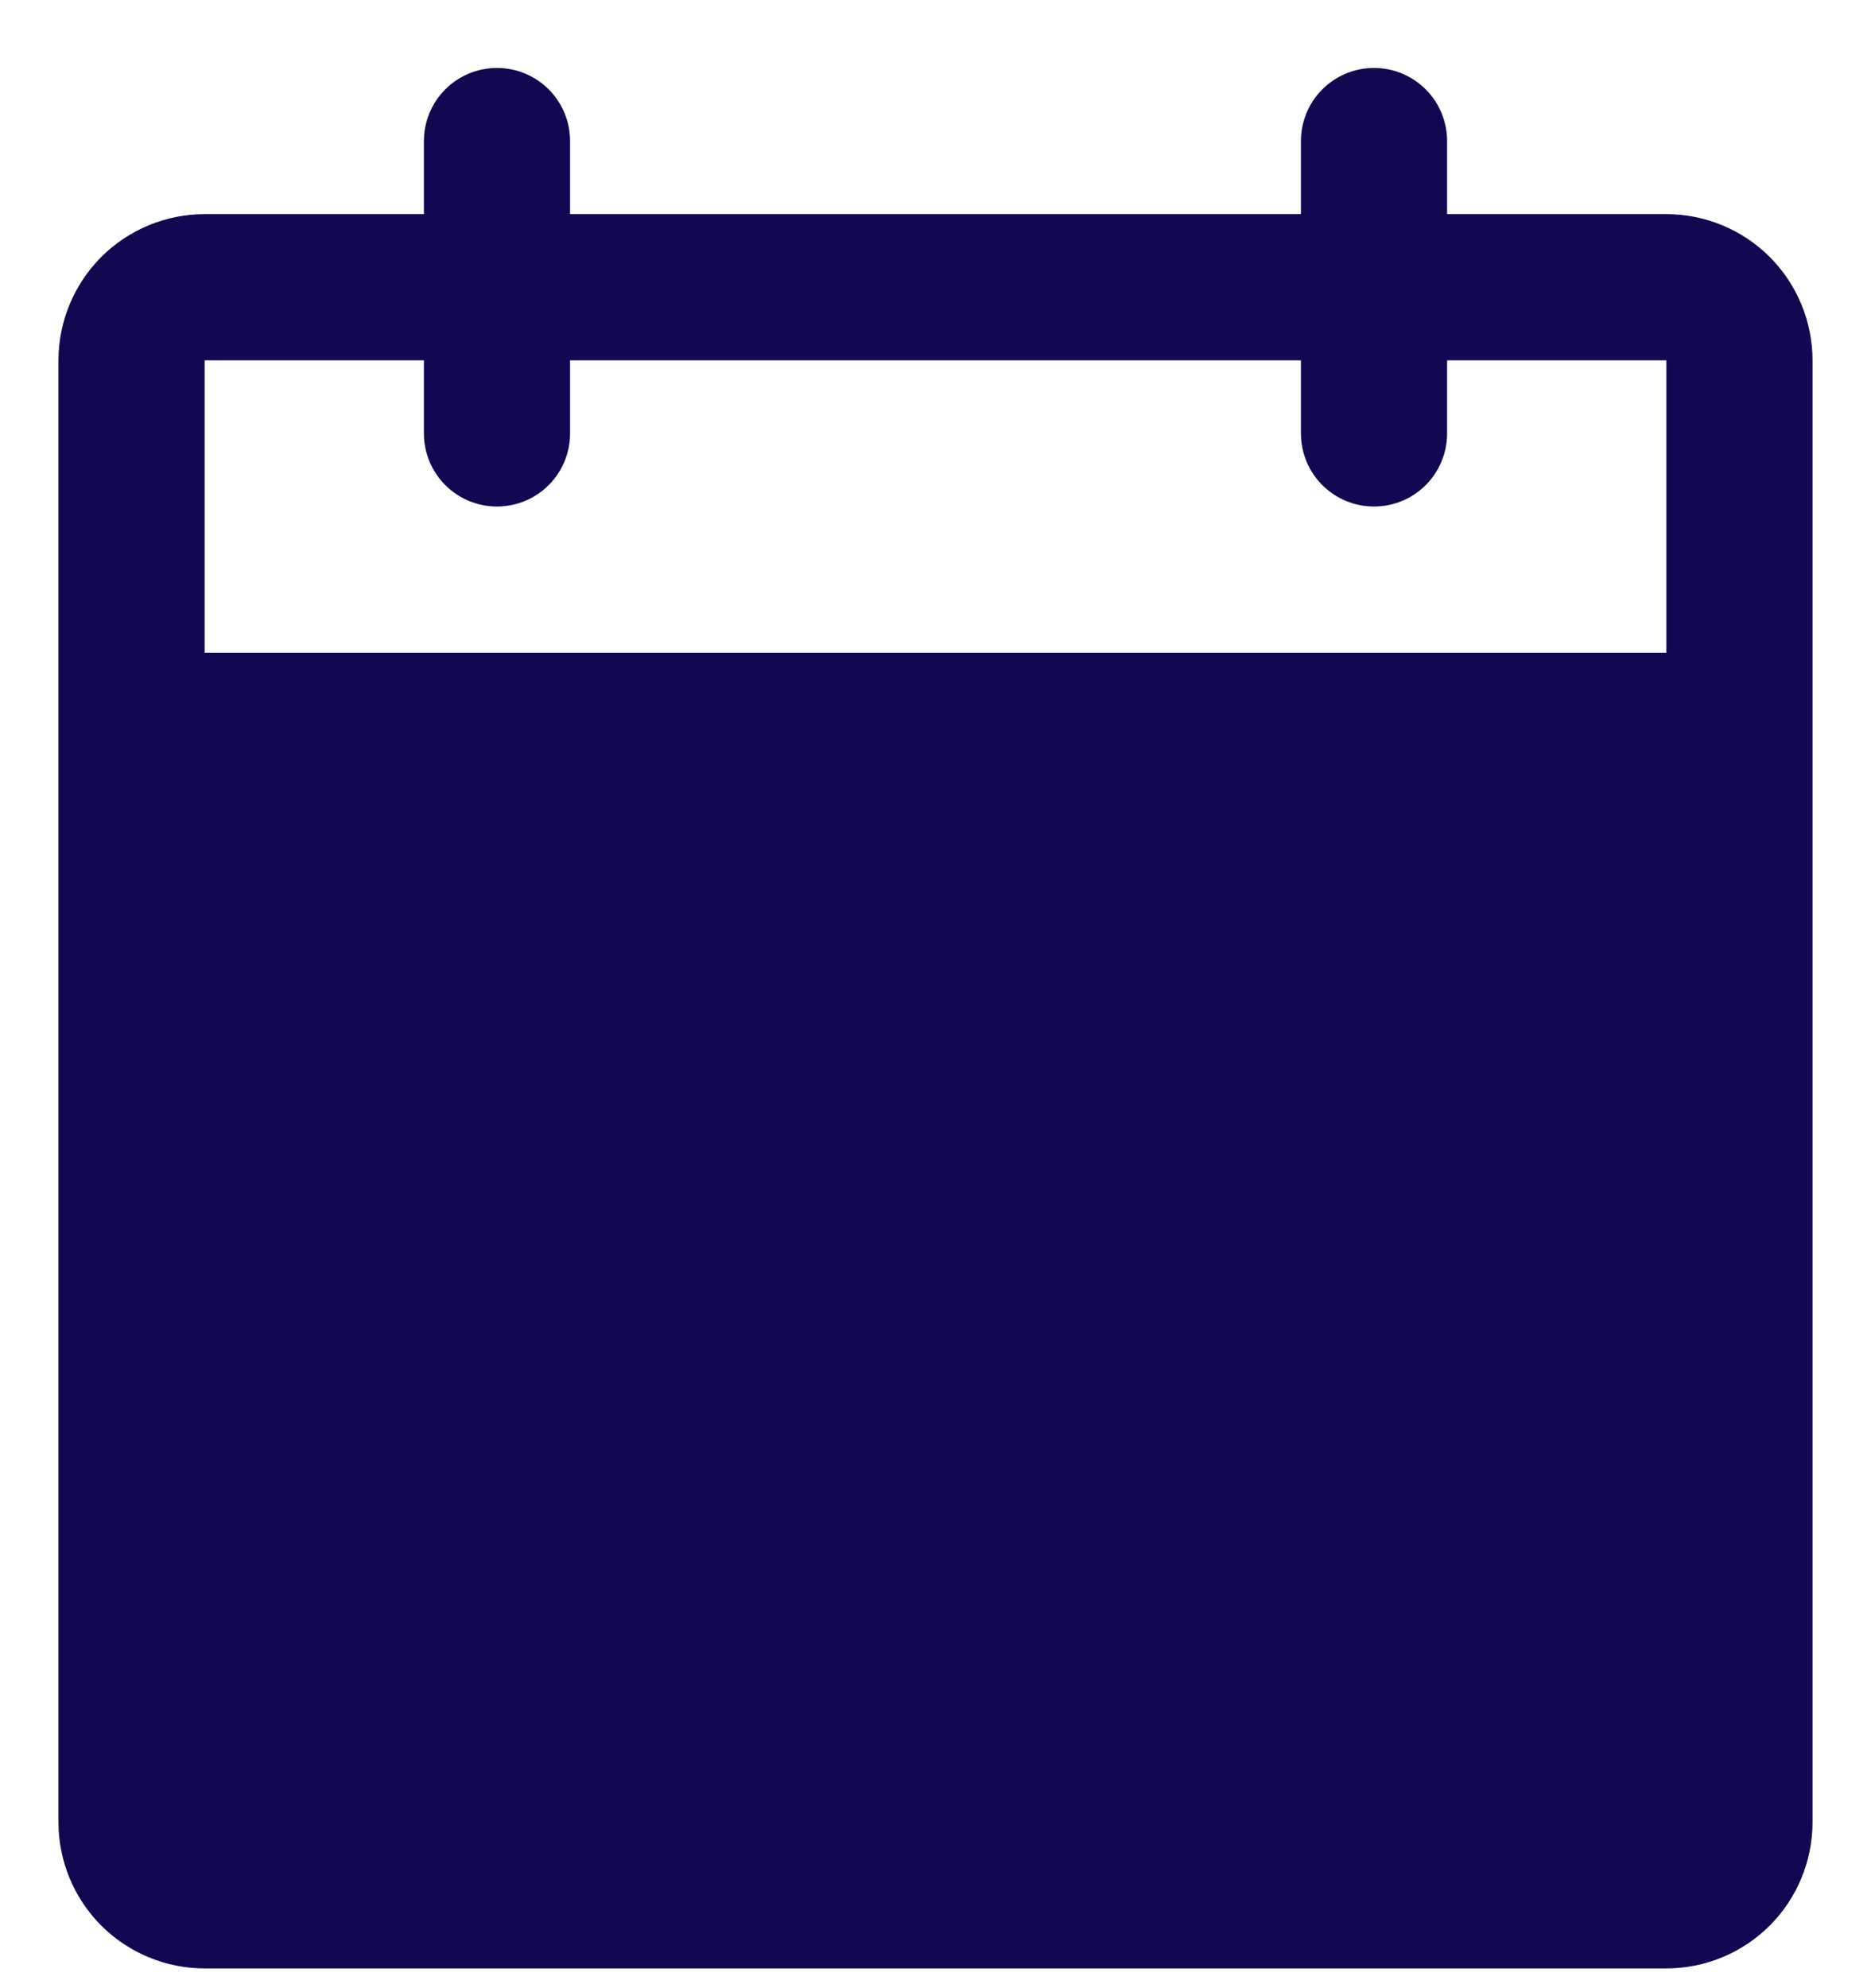 <svg width="16" height="17" viewBox="0 0 16 17" fill="none" xmlns="http://www.w3.org/2000/svg">
    <path
        d="M14.25 1.831H12.375V1.206C12.375 1.04 12.309 0.881 12.192 0.764C12.075 0.647 11.916 0.581 11.75 0.581C11.584 0.581 11.425 0.647 11.308 0.764C11.191 0.881 11.125 1.04 11.125 1.206V1.831H4.875V1.206C4.875 1.04 4.809 0.881 4.692 0.764C4.575 0.647 4.416 0.581 4.25 0.581C4.084 0.581 3.925 0.647 3.808 0.764C3.691 0.881 3.625 1.04 3.625 1.206V1.831H1.75C1.418 1.831 1.101 1.963 0.866 2.197C0.632 2.432 0.5 2.75 0.5 3.081V15.581C0.5 15.913 0.632 16.23 0.866 16.465C1.101 16.699 1.418 16.831 1.75 16.831H14.25C14.582 16.831 14.899 16.699 15.134 16.465C15.368 16.23 15.5 15.913 15.5 15.581V3.081C15.5 2.75 15.368 2.432 15.134 2.197C14.899 1.963 14.582 1.831 14.25 1.831ZM14.25 5.581H1.75V3.081H3.625V3.706C3.625 3.872 3.691 4.031 3.808 4.148C3.925 4.265 4.084 4.331 4.25 4.331C4.416 4.331 4.575 4.265 4.692 4.148C4.809 4.031 4.875 3.872 4.875 3.706V3.081H11.125V3.706C11.125 3.872 11.191 4.031 11.308 4.148C11.425 4.265 11.584 4.331 11.75 4.331C11.916 4.331 12.075 4.265 12.192 4.148C12.309 4.031 12.375 3.872 12.375 3.706V3.081H14.25V5.581Z"
        fill="#100850" />
</svg>
